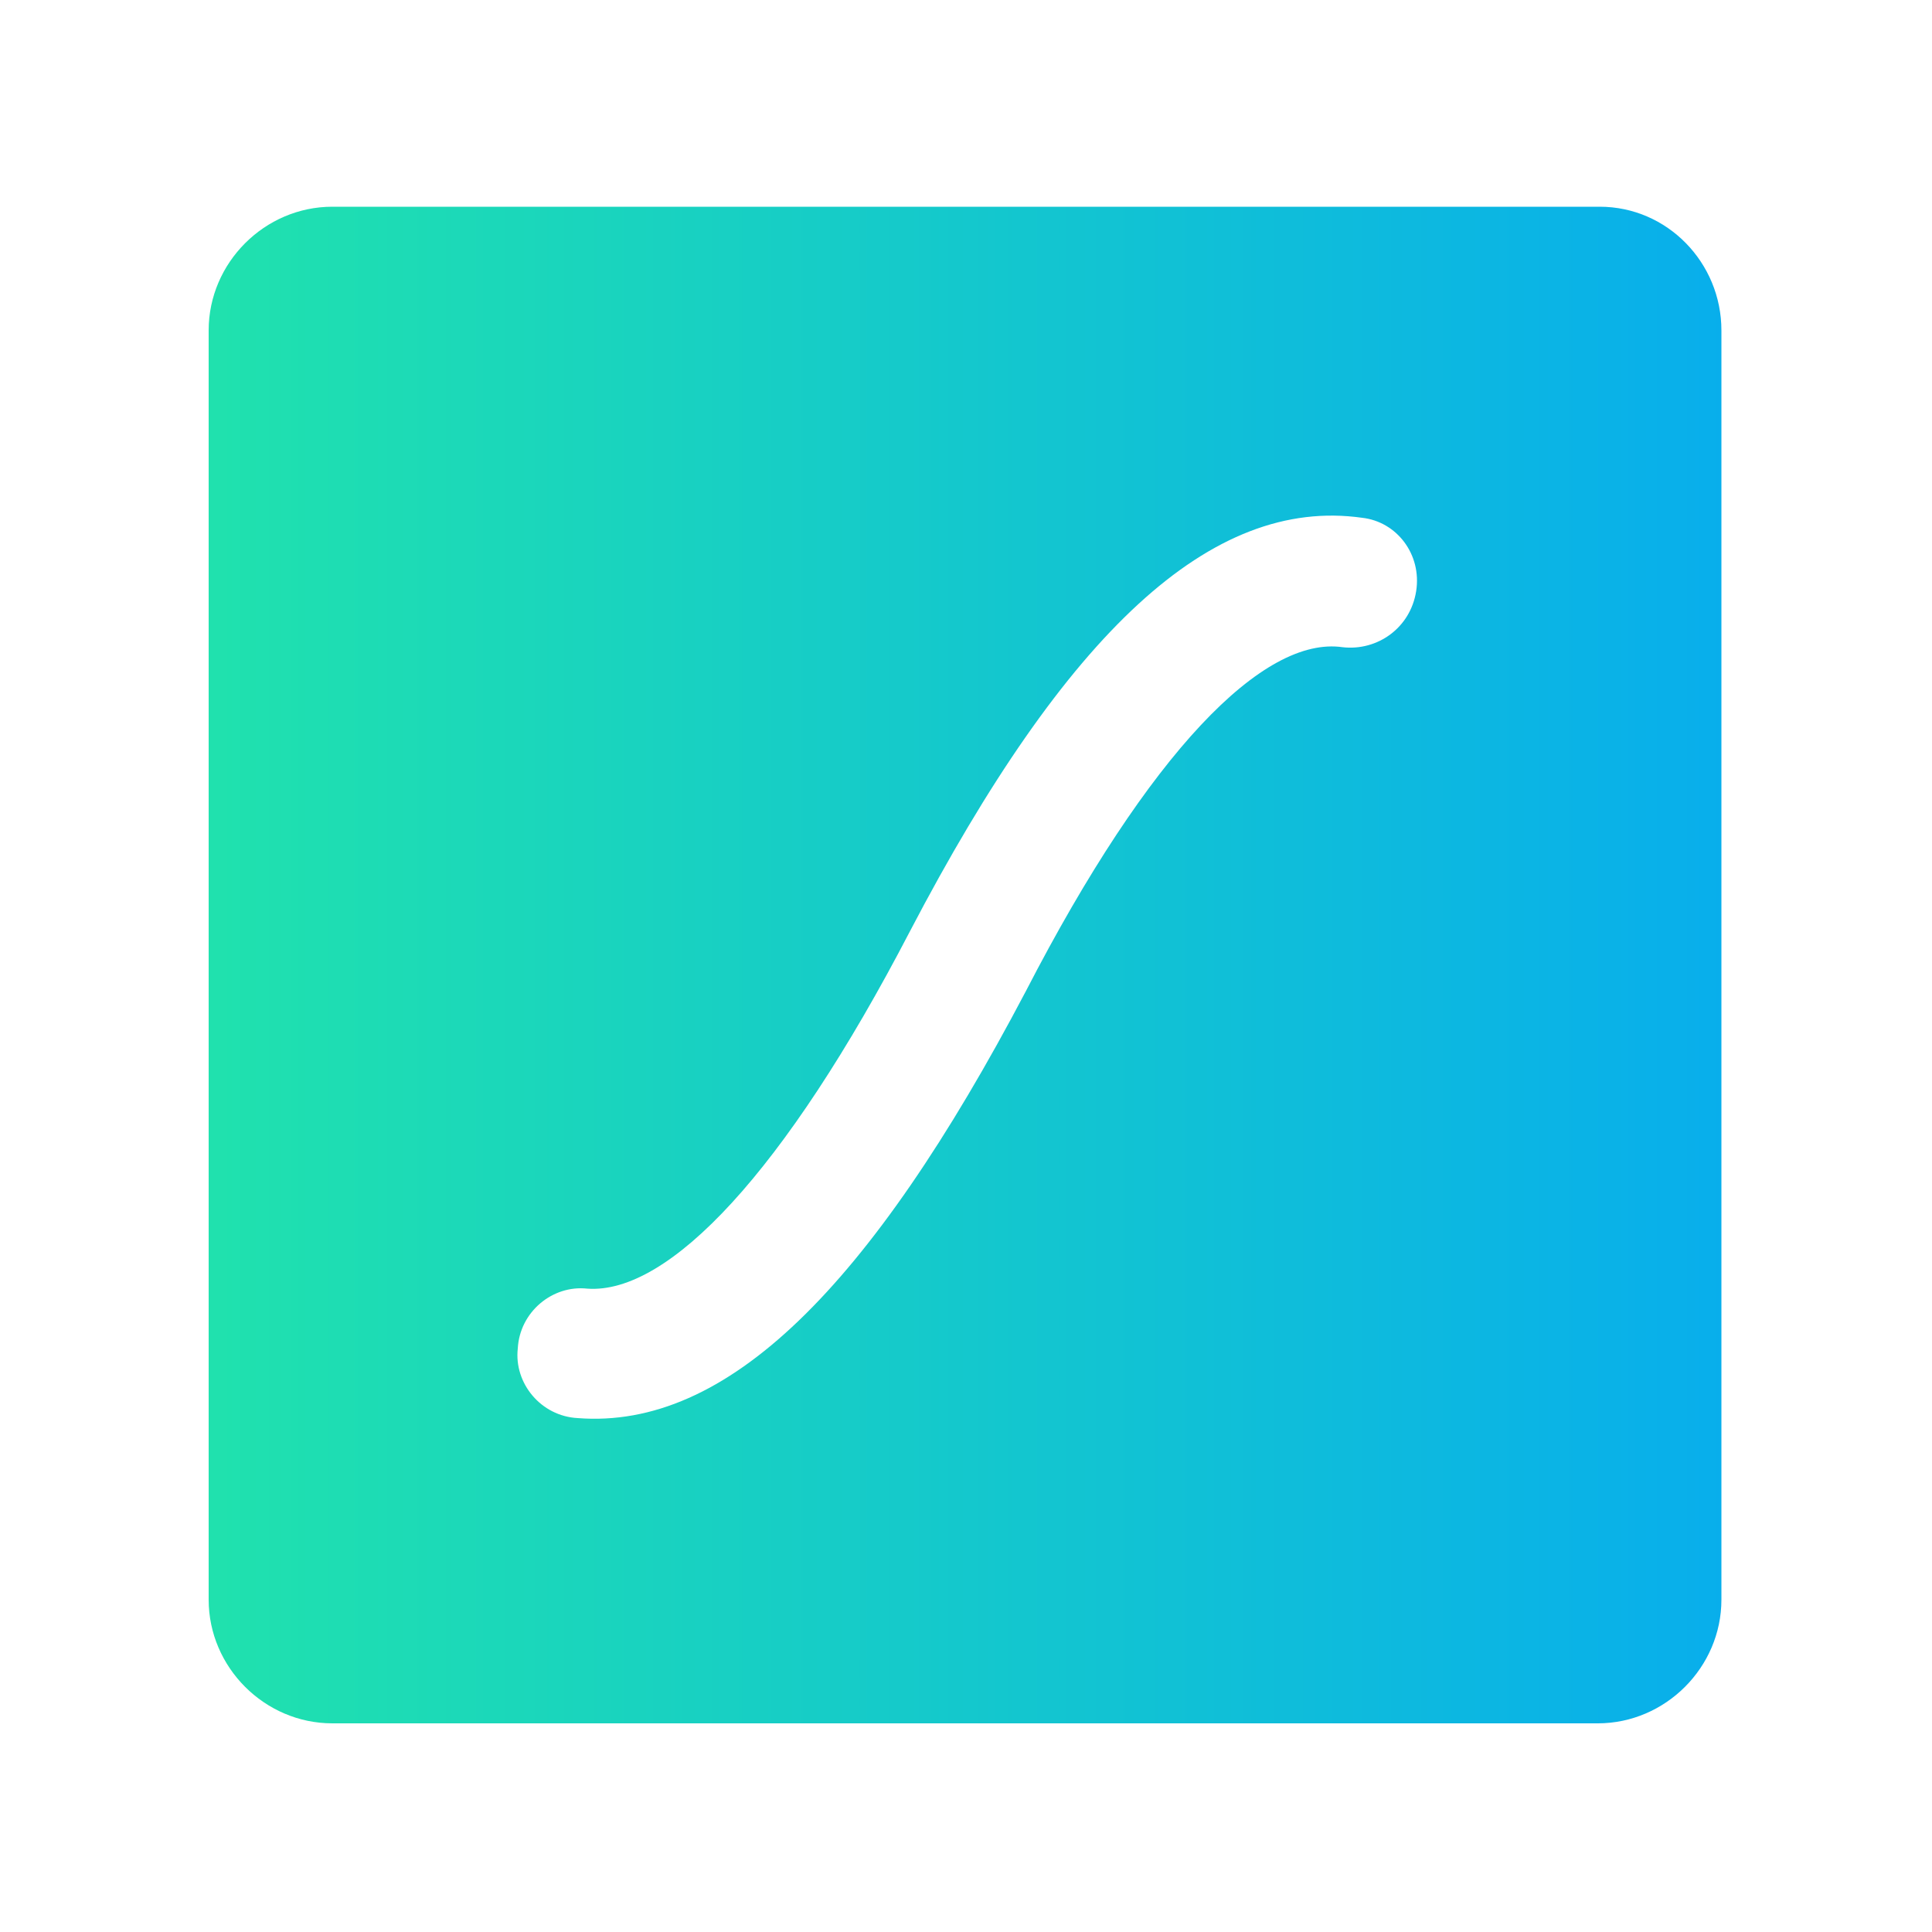 <?xml version="1.0" encoding="utf-8"?>
<!-- Generator: Adobe Illustrator 23.0.3, SVG Export Plug-In . SVG Version: 6.00 Build 0)  -->
<svg version="1.1" id="Layer_1" xmlns="http://www.w3.org/2000/svg" xmlns:xlink="http://www.w3.org/1999/xlink" x="0px" y="0px"
	 viewBox="0 0 100 100" style="enable-background:new 0 0 100 100;" xml:space="preserve">
<style type="text/css">
	.st0{fill:url(#SVGID_1_);}
</style>
<linearGradient id="SVGID_1_" gradientUnits="userSpaceOnUse" x1="10.11" y1="50" x2="89.59" y2="50">
	<stop  offset="0" style="stop-color:#20E2AD"/>
	<stop  offset="1" style="stop-color:#08AEEC"/>
</linearGradient>
<path class="st0" d="M82.8,10.7H17.2c-3.5,0-6.4,2.9-6.4,6.4v65.7c0,3.5,2.9,6.4,6.4,6.4h65.5c3.5,0,6.4-2.9,6.4-6.4V17.1
	C89.1,13.6,86.3,10.7,82.8,10.7z M73.3,30.6c-0.3,1.9-2,3.1-3.8,2.9c-4.1-0.6-10,5.4-16.4,17.8c-8.1,15.4-15.5,22.7-23.2,22.1
	c-1.9-0.1-3.3-1.8-3.1-3.6c0.1-1.9,1.8-3.3,3.6-3.1c4.2,0.3,10.2-6,16.7-18.5c8.1-15.5,15.6-22.5,23.4-21.4
	C72.3,27,73.6,28.7,73.3,30.6z"/>
</svg>
